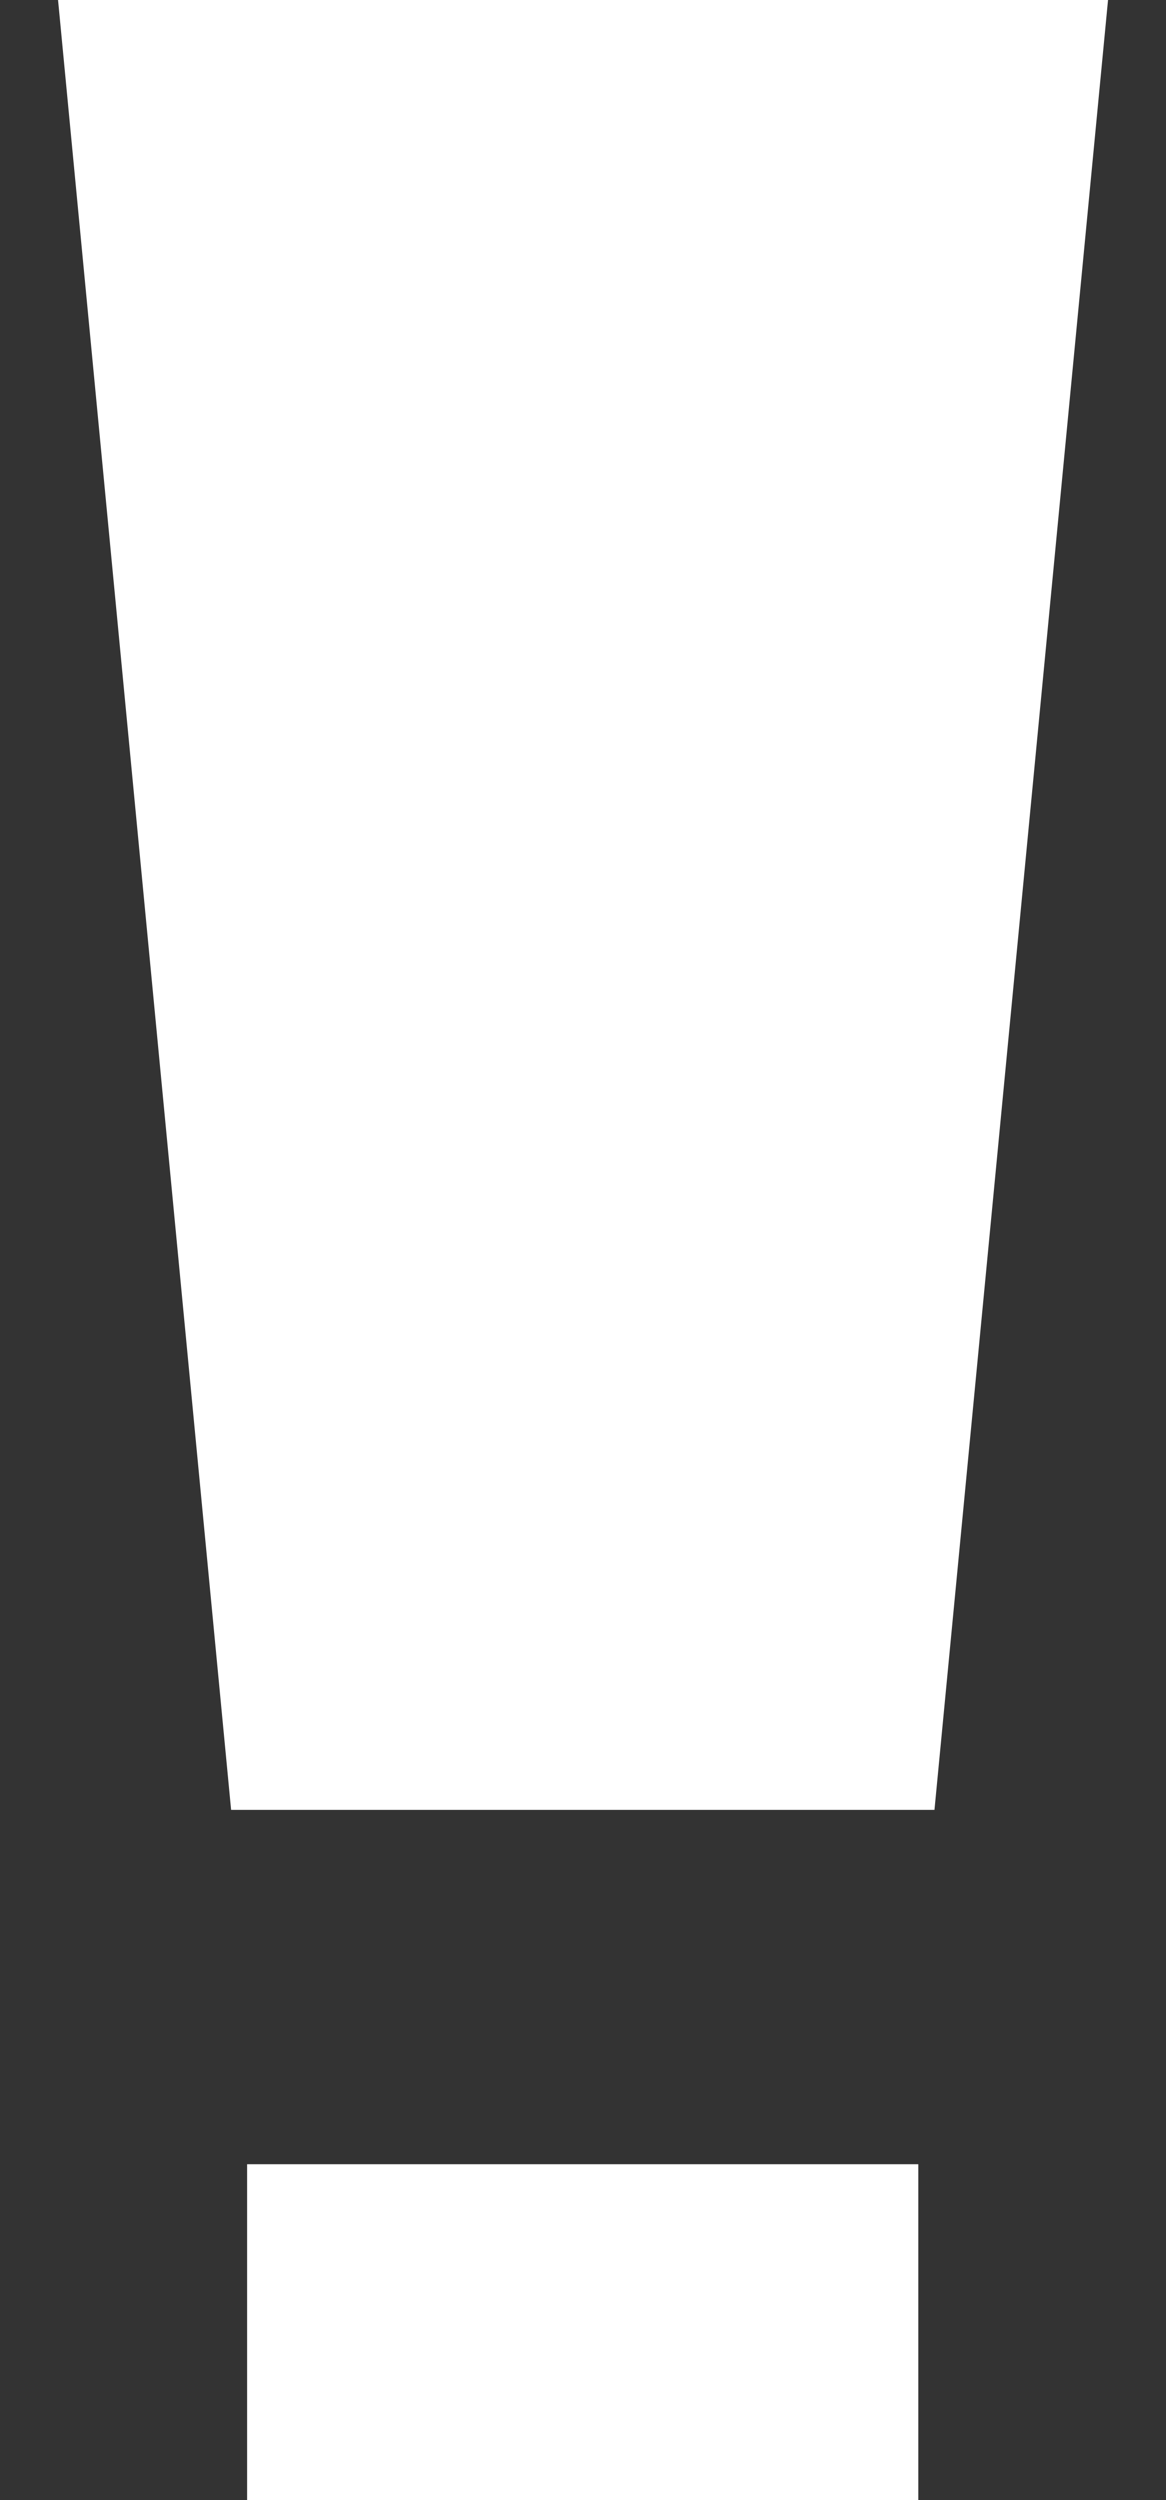 <?xml version="1.0" encoding="UTF-8"?> <svg xmlns="http://www.w3.org/2000/svg" width="14" height="30" viewBox="0 0 14 30" fill="none"><rect x="0" y="0" width="14" height="30" fill="#333333" stroke="none"/> <path d="M0.697 0L2.775 21.718H11.22L13.304 0H0.697Z" fill="white"></path> <path d="M11.026 25.97H2.967V30H11.026V25.97Z" fill="white"></path> </svg> 